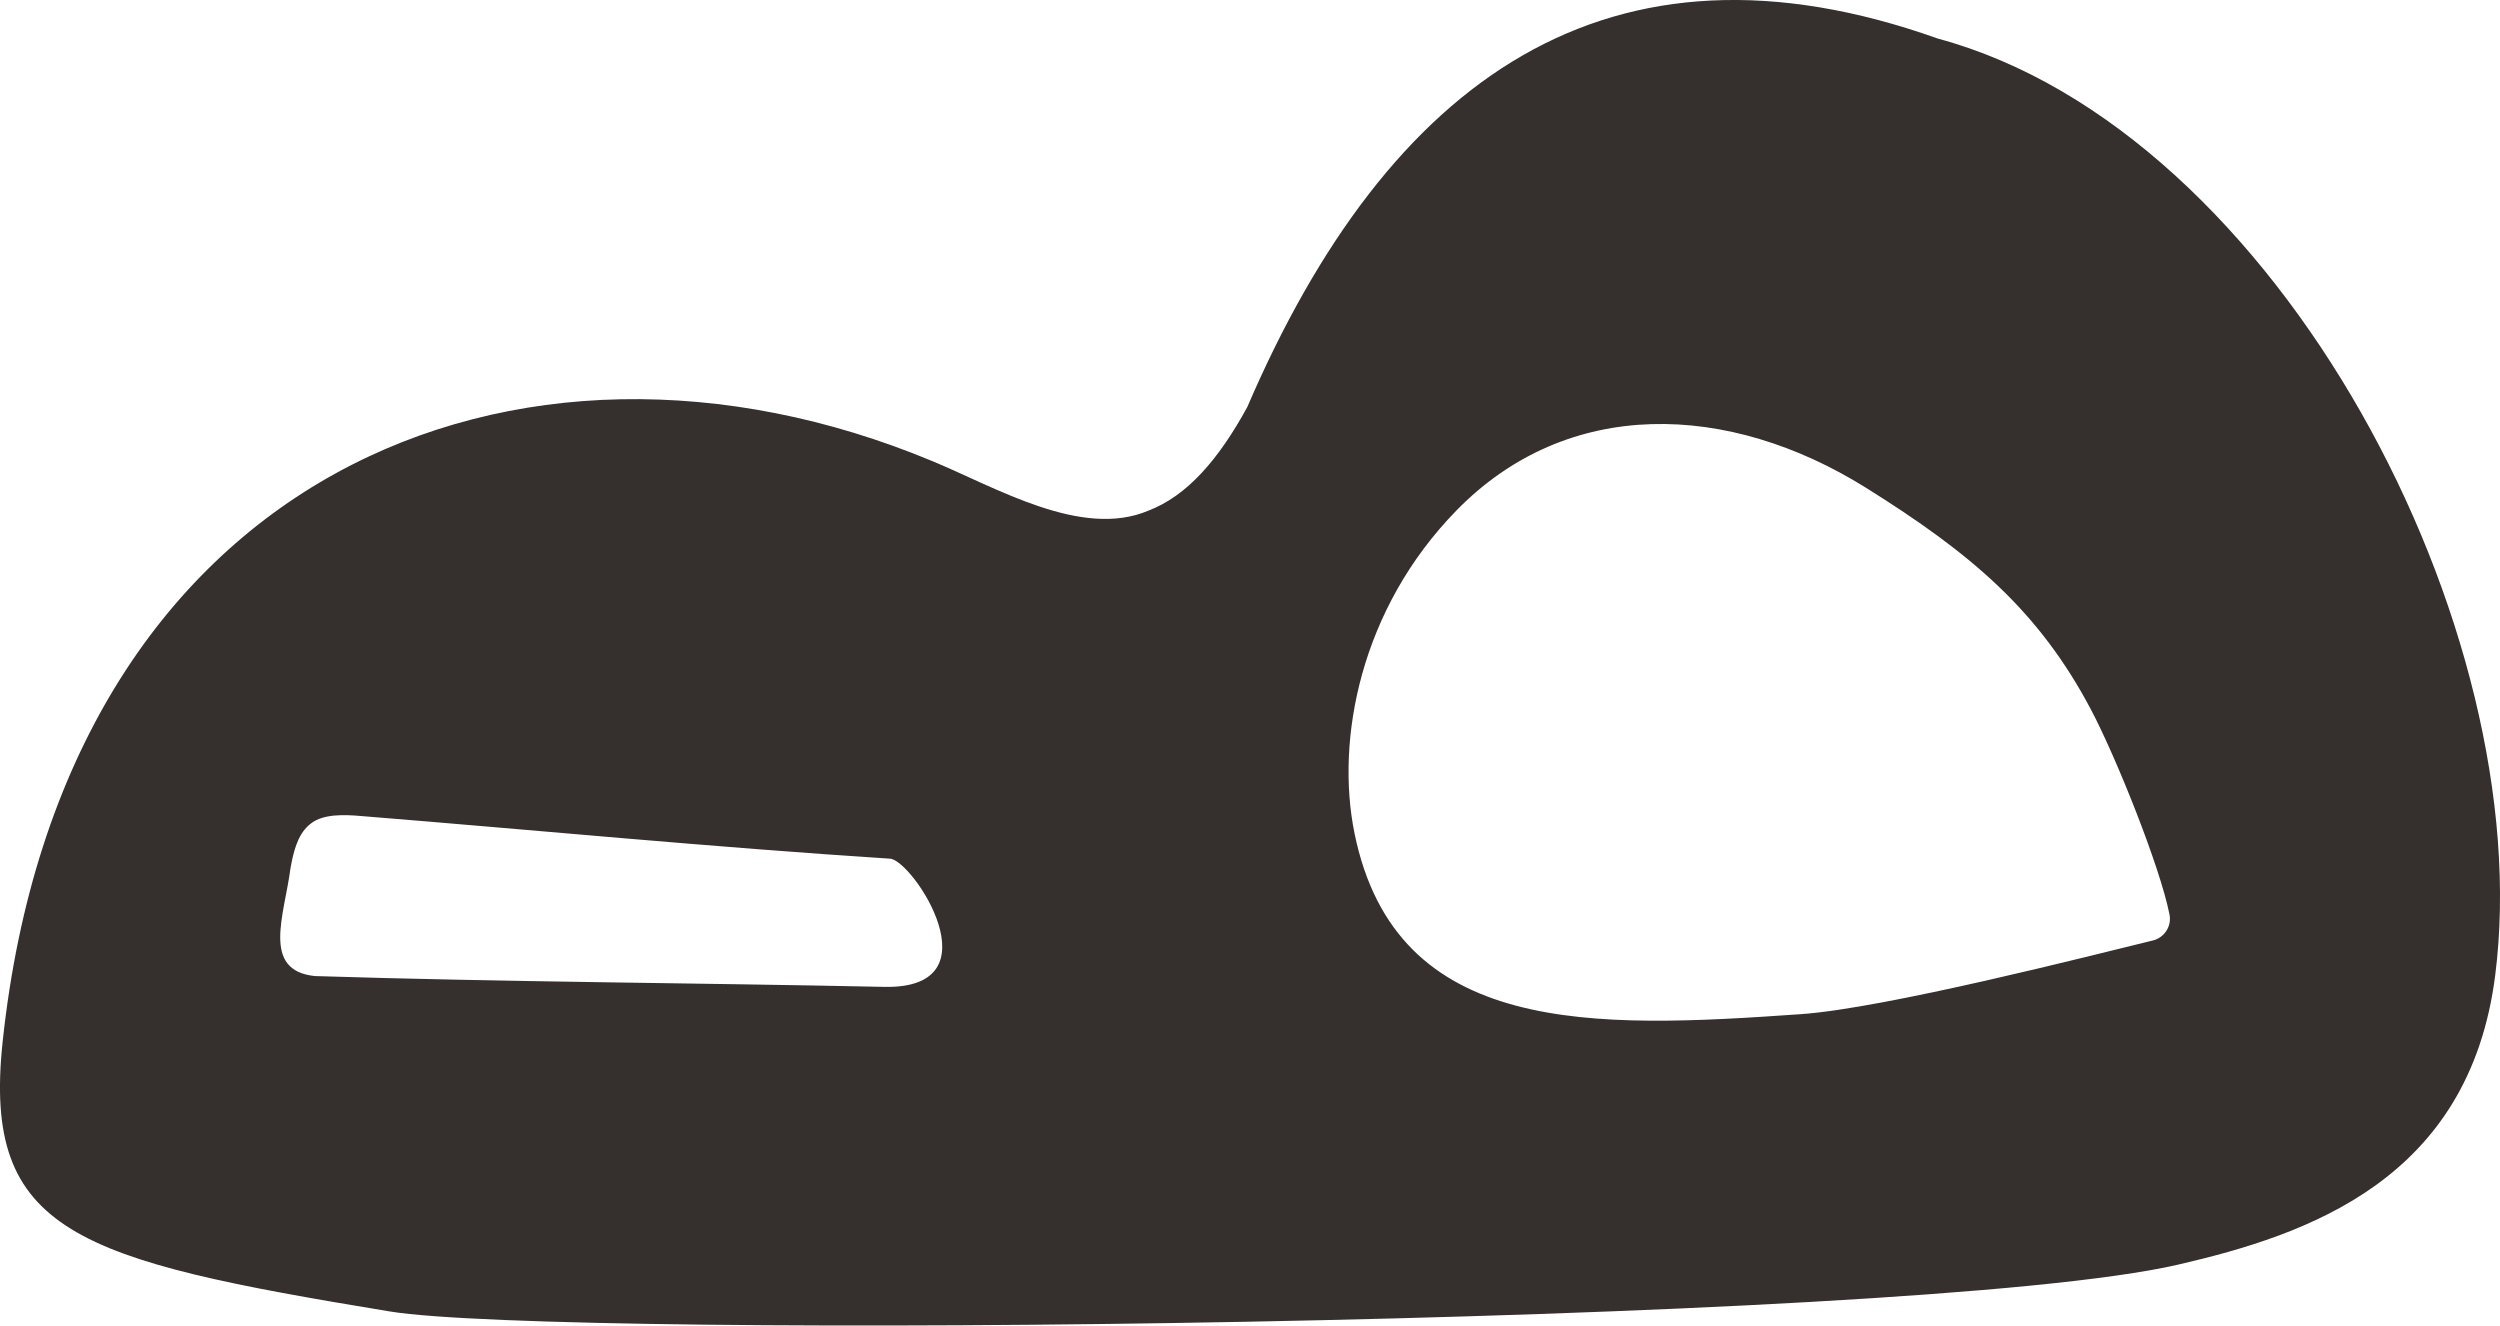 <?xml version="1.0" encoding="UTF-8"?><svg id="Layer_2" data-name="Layer 2" xmlns="http://www.w3.org/2000/svg" viewBox="0 0 86.977 46.116"><defs><style>.cls-1 {
        fill: #352f2e;
      }</style></defs><g id="Layer_1-2" data-name="Layer 1"><path class="cls-1" d="M67.422,1.343c-11.431-4.069-19.099,1.363-24.027,12.816-.995,1.825-2.094,3.091-3.439,3.606-2.333.99-5.302-.808-7.547-1.734C18.074,10.074,2.194,16.437.091,36.251c-.705,6.642,2.566,7.582,13.475,9.376,5.923.975,52.915.521,62.214-1.63,4.51-1.043,10.126-2.952,11.03-10.066,1.52-11.956-7.495-29.373-19.387-32.588ZM30.763,34.334c-6.593-.14-13.216-.168-19.809-.376-1.871-.194-1.059-2.112-.846-3.763.099-.536.232-1.127.634-1.484l.09-.072c.423-.323,1.144-.3,1.714-.25,6.137.495,12.275,1.089,18.419,1.485.794.051,3.768,4.544-.202,4.46ZM74.895,32.721c-2.098.511-9.301,2.356-12.235,2.562-7.212.506-14.088.797-15.535-6.29-.665-3.257.199-7.811,3.552-11.239,3.869-3.958,9.454-3.776,14.245-.782,3.687,2.304,6.01,4.286,7.822,7.71.863,1.631,2.408,5.47,2.735,7.138.08.408-.18.804-.584.902Z"/></g></svg>